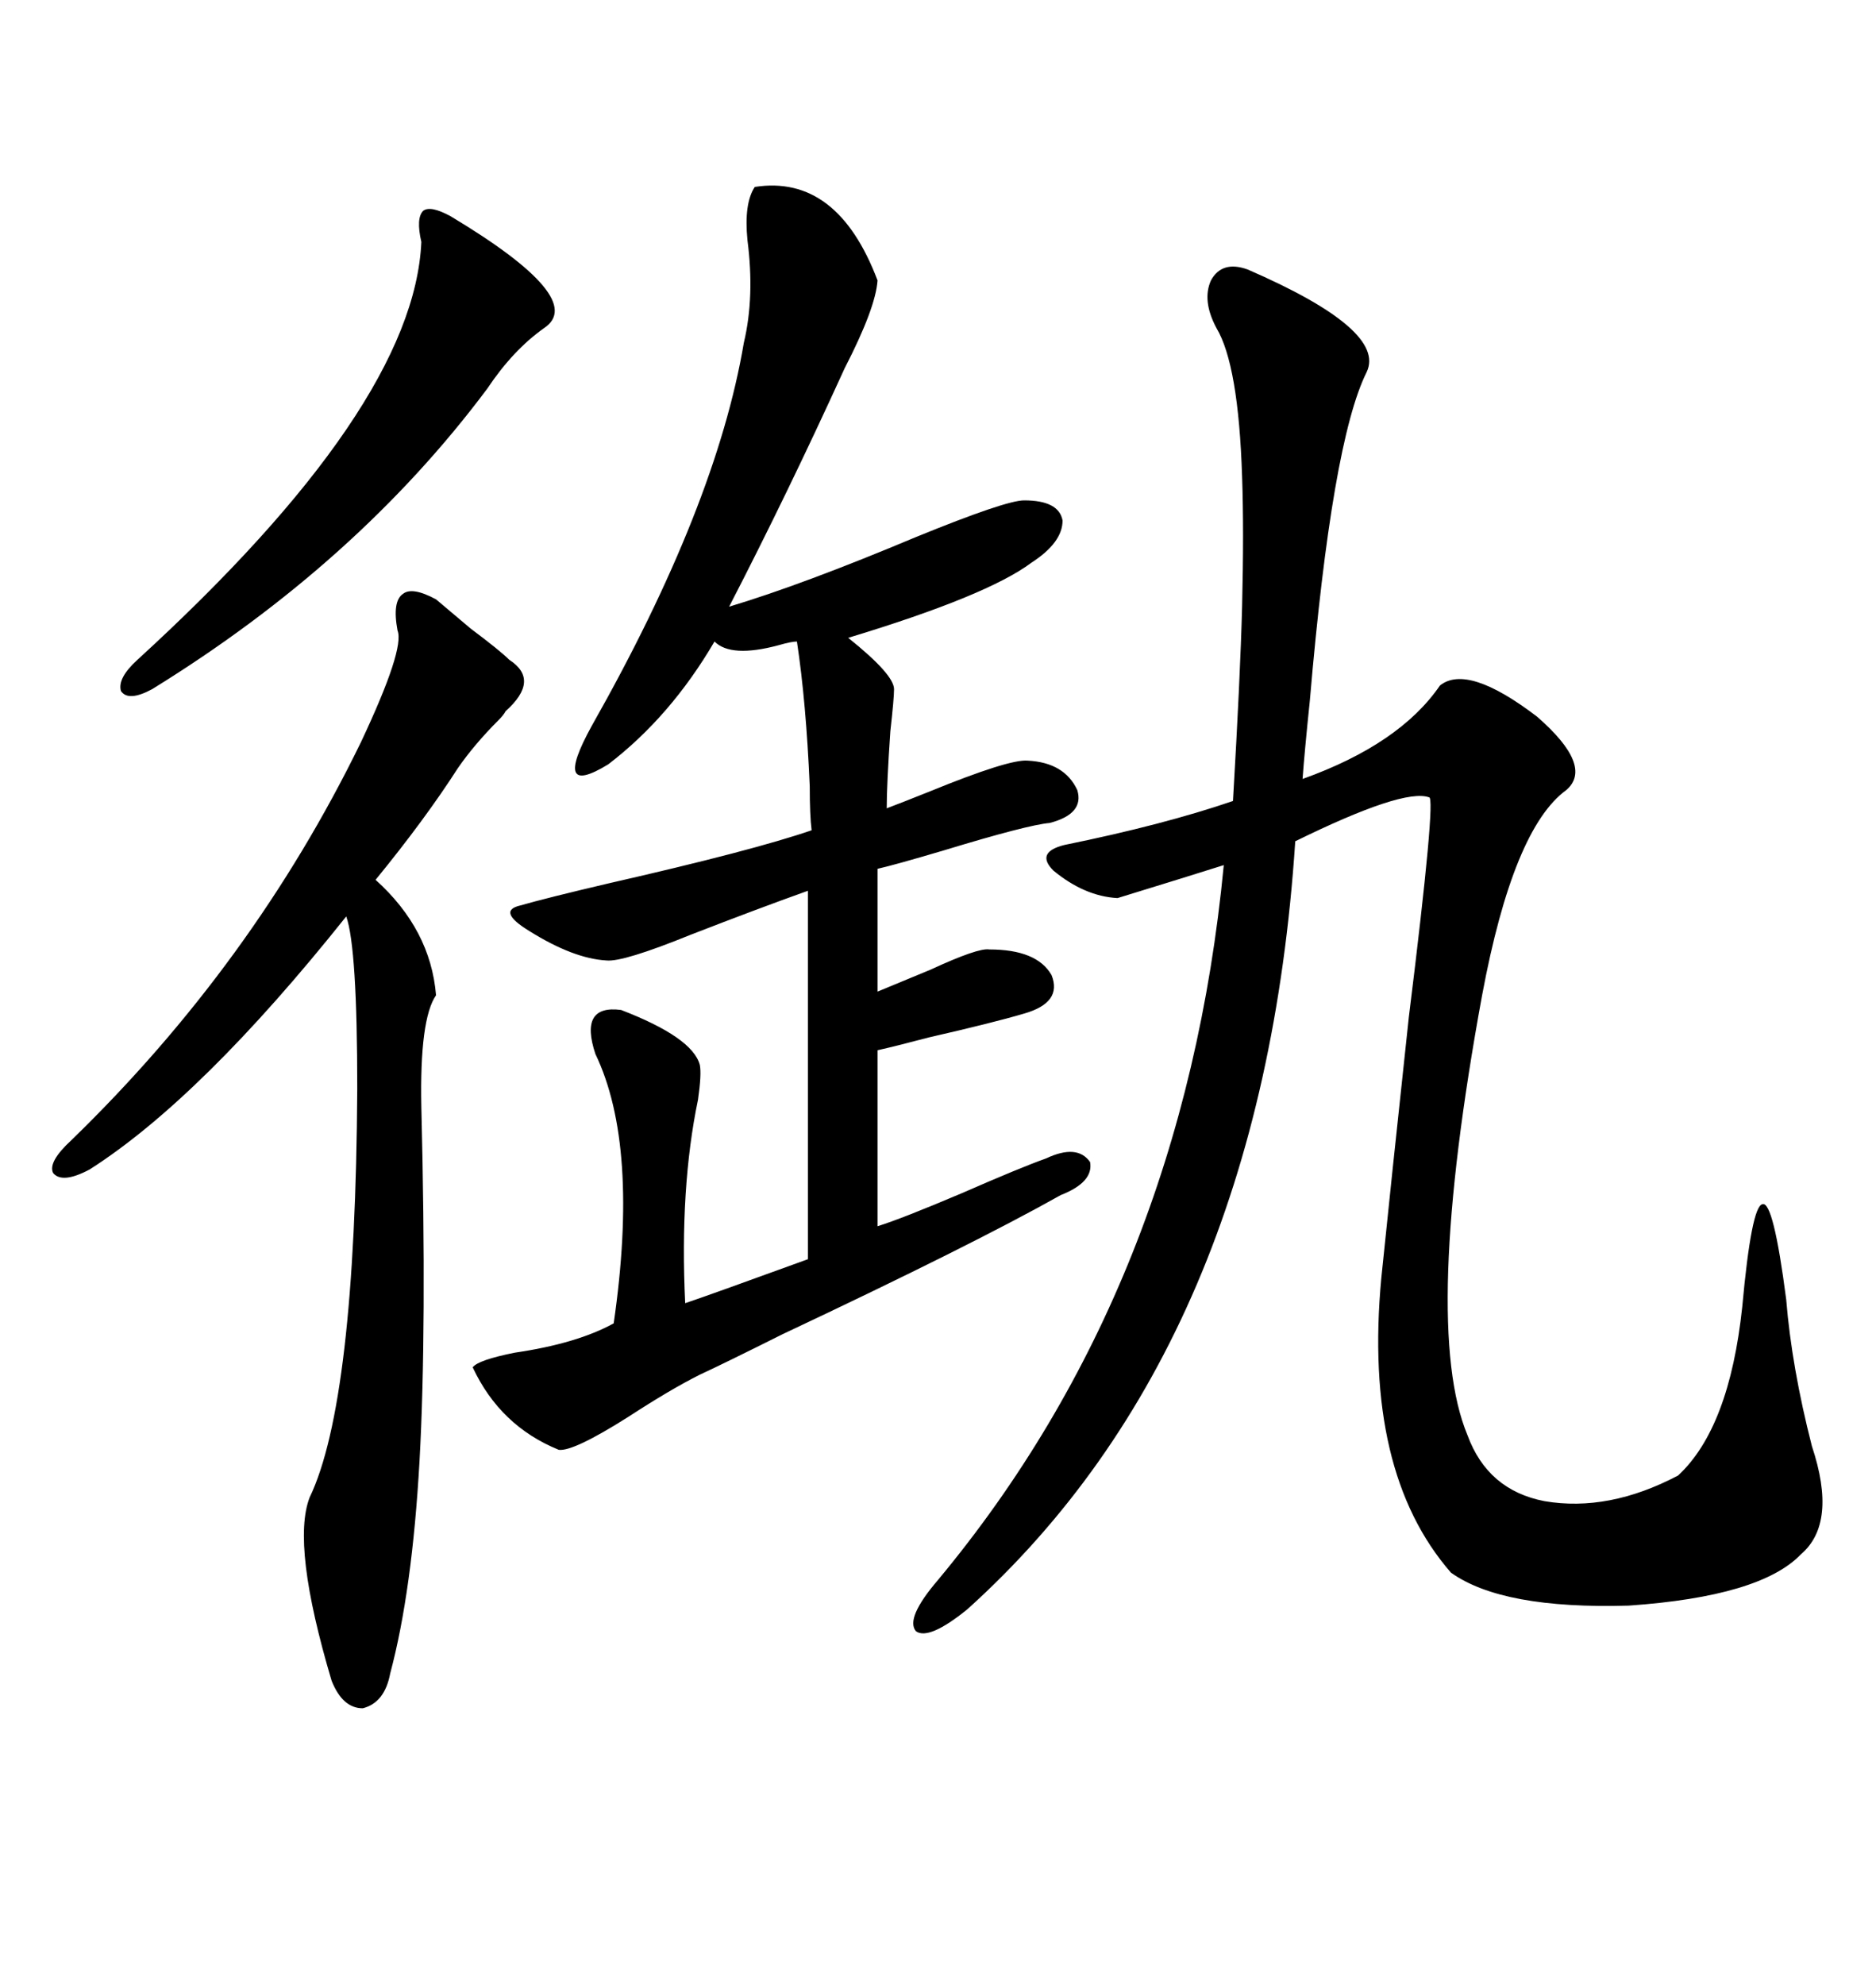 <svg xmlns="http://www.w3.org/2000/svg" xmlns:xlink="http://www.w3.org/1999/xlink" width="300" height="317.285"><path d="M199.51 43.07L199.51 43.07Q221.78 52.73 218.55 59.47L218.55 59.47Q212.99 70.61 209.47 111.91L209.47 111.91Q208.59 120.41 208.30 124.51L208.30 124.51Q223.83 118.95 230.27 109.57L230.27 109.57Q234.67 106.05 245.80 114.55L245.80 114.55Q254.88 122.46 250.49 126.27L250.49 126.27Q241.99 132.42 237.01 159.08L237.01 159.08Q227.34 211.82 234.67 229.39L234.67 229.39Q237.89 238.18 246.97 239.94L246.97 239.94Q257.23 241.70 268.36 235.84L268.36 235.84Q276.56 228.22 278.61 208.89L278.61 208.89Q280.08 192.77 281.84 192.48L281.84 192.48Q283.59 191.89 285.64 207.71L285.64 207.71Q286.52 218.55 289.75 231.15L289.75 231.15Q293.85 243.46 287.99 248.44L287.99 248.44Q281.54 255.18 260.45 256.64L260.45 256.64Q240.23 257.23 232.03 251.37L232.03 251.37Q217.97 235.25 220.90 204.20L220.90 204.20Q222.36 189.84 225.29 162.60L225.29 162.60Q229.69 127.15 228.52 127.44L228.52 127.44Q224.41 125.98 207.13 134.47L207.13 134.47Q201.86 214.75 154.69 257.23L154.69 257.23Q148.54 262.21 146.48 260.74L146.48 260.74Q144.73 258.69 150 252.54L150 252.54Q189.26 205.37 195.70 138.28L195.70 138.28Q190.14 140.04 178.71 143.55L178.71 143.55Q173.44 143.26 168.46 139.16L168.46 139.16Q165.53 136.23 170.21 135.06L170.21 135.06Q186.04 131.84 197.17 128.03L197.17 128.03Q198.34 108.11 198.63 96.97L198.63 96.97Q198.93 84.67 198.63 76.17L198.63 76.17Q198.05 58.30 194.53 52.44L194.53 52.44Q192.19 48.05 193.65 44.82L193.65 44.82Q195.41 41.60 199.51 43.07ZM120.70 29.88L120.70 29.88Q133.89 27.83 140.33 44.82L140.33 44.82Q140.04 49.22 135.06 58.89L135.06 58.89Q125.98 78.81 116.60 96.97L116.60 96.97Q128.32 93.46 146.48 85.84L146.48 85.84Q160.84 79.98 163.77 79.98L163.77 79.98Q169.34 79.98 169.92 83.20L169.92 83.20Q169.92 86.72 164.94 89.94L164.94 89.94Q157.91 95.21 135.64 101.95L135.64 101.95Q142.97 107.81 142.97 110.16L142.97 110.16Q142.97 111.62 142.38 116.89L142.38 116.89Q141.80 125.39 141.80 129.20L141.80 129.20Q144.14 128.32 148.54 126.56L148.54 126.56Q161.43 121.29 164.36 121.58L164.36 121.58Q170.21 121.88 172.27 126.27L172.27 126.27Q173.44 130.08 167.87 131.54L167.87 131.54Q164.36 131.84 150.88 135.94L150.88 135.94Q142.97 138.28 140.33 138.87L140.33 138.87L140.33 158.50Q143.85 157.03 148.83 154.98L148.83 154.98Q156.45 151.46 158.20 151.76L158.20 151.76Q165.82 151.76 168.16 155.86L168.16 155.86Q169.92 160.25 163.77 162.01L163.77 162.01Q158.79 163.48 148.54 165.82L148.54 165.82Q142.97 167.29 140.33 167.87L140.33 167.87L140.33 196.00Q144.14 194.82 153.81 190.72L153.81 190.72Q163.18 186.62 167.29 185.16L167.29 185.16Q172.27 182.81 174.32 185.74L174.32 185.74Q174.90 188.96 169.63 191.02L169.63 191.02Q155.57 198.93 125.10 213.28L125.10 213.28Q115.72 217.97 111.91 219.73L111.91 219.73Q107.23 222.07 100.49 226.46L100.49 226.46Q91.70 232.03 89.36 231.74L89.36 231.74Q79.98 227.93 75.59 218.55L75.59 218.55Q76.46 217.38 82.32 216.21L82.32 216.21Q92.29 214.75 98.14 211.52L98.14 211.52Q102.25 183.11 95.21 168.46L95.21 168.46Q92.58 160.55 99.32 161.43L99.32 161.43Q110.74 165.82 111.91 170.21L111.91 170.21Q112.21 171.68 111.62 175.78L111.62 175.78Q108.69 189.84 109.57 208.30L109.57 208.30Q113.09 207.13 129.20 201.27L129.20 201.27L129.20 142.38Q121.00 145.31 110.45 149.41L110.45 149.41Q99.61 153.81 96.97 153.52L96.97 153.52Q91.70 153.22 84.67 148.83L84.67 148.83Q79.39 145.61 83.20 144.73L83.20 144.73Q87.30 143.55 97.27 141.21L97.27 141.21Q120.41 135.94 129.79 132.71L129.79 132.71Q129.49 130.37 129.49 125.68L129.49 125.68Q128.91 112.21 127.44 102.54L127.44 102.54Q126.56 102.54 124.51 103.13L124.51 103.13Q116.89 105.18 114.26 102.54L114.26 102.54Q107.23 114.55 97.27 122.17L97.27 122.17Q88.18 127.73 94.63 116.02L94.63 116.02Q114.55 80.86 118.95 54.79L118.95 54.79Q120.70 47.46 119.53 38.38L119.53 38.38Q118.95 32.52 120.70 29.88ZM69.73 95.80L69.73 95.80Q71.48 97.27 75.29 100.49L75.29 100.49Q79.98 104.00 81.45 105.47L81.45 105.47Q86.43 108.69 80.86 113.67L80.86 113.67Q80.57 114.26 79.69 115.14L79.69 115.14Q75.88 118.95 73.24 122.75L73.24 122.75Q67.97 130.96 60.06 140.63L60.06 140.63Q68.85 148.54 69.73 159.08L69.73 159.08Q67.09 162.89 67.38 176.95L67.38 176.95Q68.26 212.40 67.09 233.50L67.09 233.50Q65.92 254.30 62.40 267.48L62.40 267.48Q61.52 272.17 58.01 273.05L58.01 273.05Q54.79 273.05 53.03 268.65L53.03 268.65Q46.58 246.97 49.51 239.36L49.51 239.36Q56.84 224.12 57.13 174.02L57.13 174.02Q57.13 151.46 55.37 146.48L55.37 146.48Q32.23 175.49 14.36 186.91L14.36 186.91Q9.96 189.26 8.50 187.50L8.50 187.50Q7.62 185.74 11.43 182.23L11.43 182.23Q40.43 154.10 57.71 118.65L57.71 118.65Q64.75 103.71 63.57 100.78L63.57 100.78Q62.70 96.09 64.45 94.92L64.45 94.92Q65.92 93.75 69.73 95.80ZM72.07 34.57L72.07 34.57Q94.04 47.75 87.01 52.44L87.01 52.44Q82.03 55.96 77.93 62.11L77.93 62.11Q57.13 89.94 24.32 110.16L24.32 110.16Q20.51 112.21 19.34 110.45L19.34 110.45Q18.75 108.40 21.97 105.47L21.97 105.47Q66.21 65.04 67.38 38.67L67.38 38.67Q66.50 34.86 67.68 33.69L67.68 33.69Q68.85 32.81 72.07 34.57Z"/></svg>